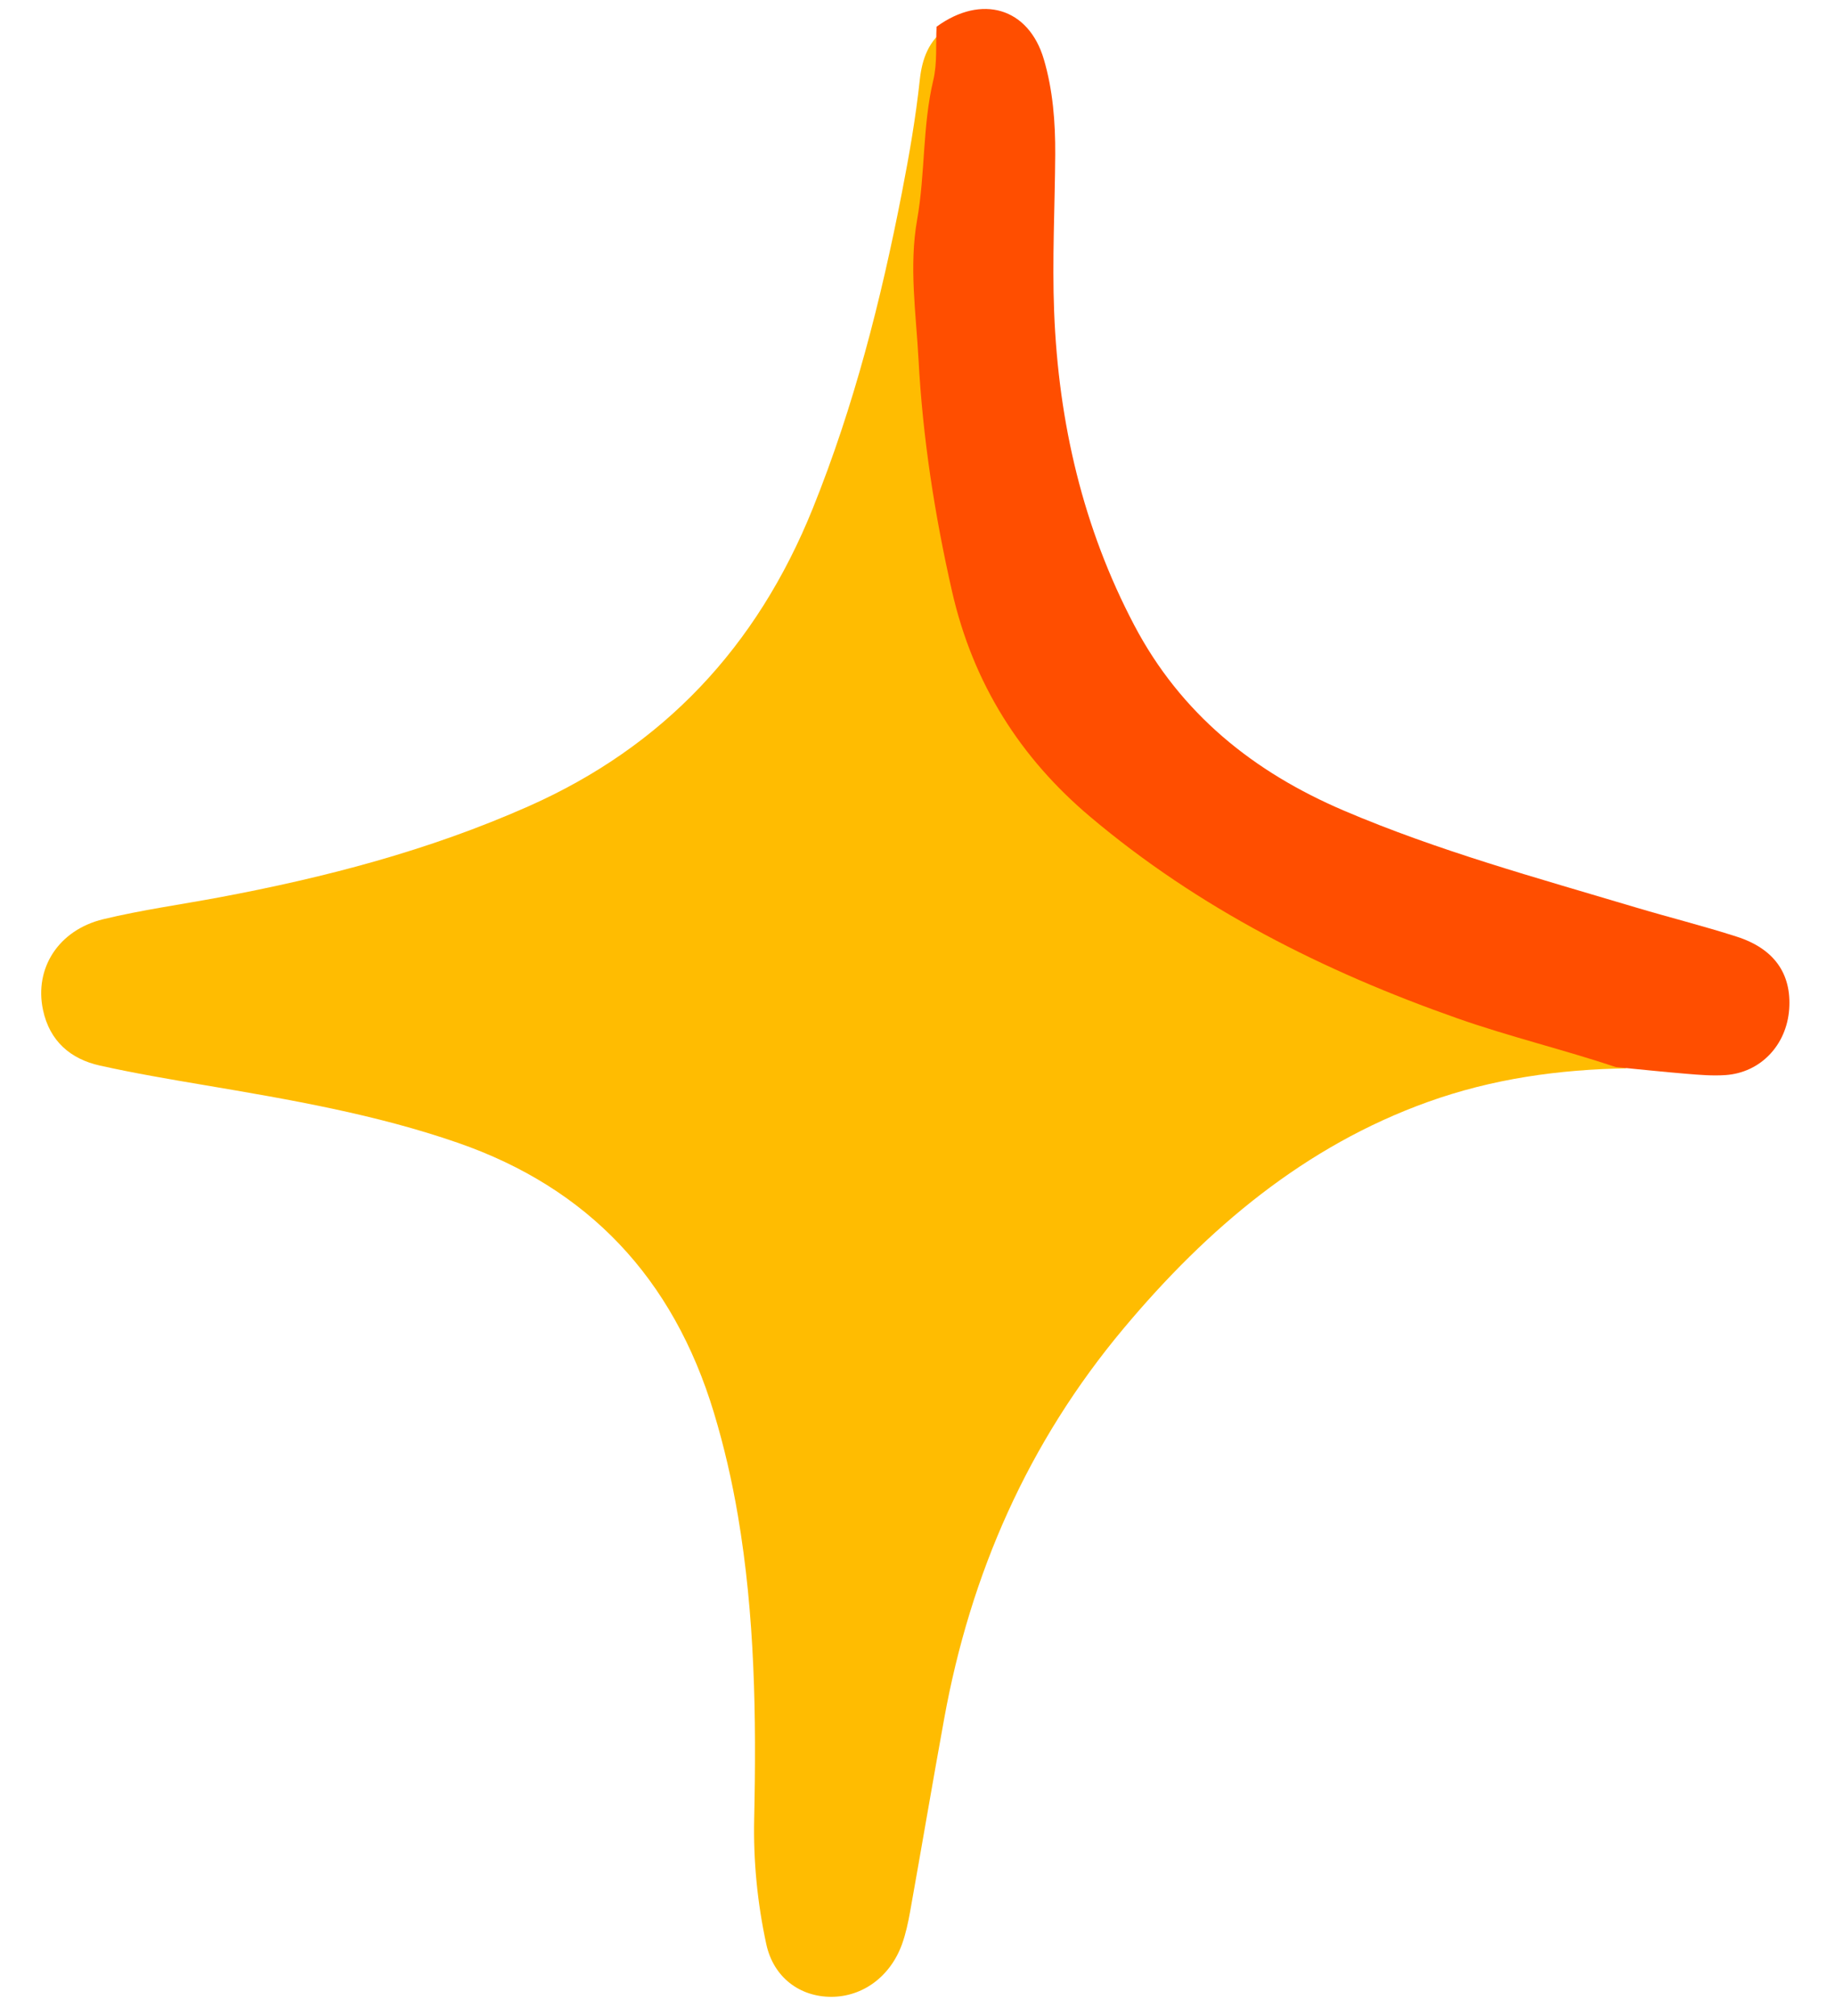 <?xml version="1.0" encoding="UTF-8"?> <svg xmlns="http://www.w3.org/2000/svg" width="91" height="100" viewBox="0 0 91 100" fill="none"><path d="M80.689 52.988C77.337 53.042 74.032 53.495 70.797 54.659C64.714 56.849 59.902 60.893 55.72 65.89C50.976 71.556 48.127 78.059 46.822 85.25C46.243 88.435 45.704 91.626 45.134 94.813C45.035 95.36 44.918 95.913 44.729 96.438C44.144 98.045 42.778 99.038 41.225 99.04C39.665 99.04 38.36 98.08 38.002 96.431C37.562 94.4 37.354 92.312 37.401 90.198C37.513 85.147 37.435 80.118 36.594 75.172C36.3 73.441 35.909 71.739 35.405 70.072C33.383 63.379 29.157 58.92 22.707 56.682C18.63 55.267 14.382 54.538 10.125 53.818C8.392 53.525 6.658 53.23 4.946 52.849C3.5 52.526 2.464 51.642 2.134 50.098C1.69 48.025 2.902 46.128 5.119 45.592C7.02 45.133 8.955 44.867 10.875 44.508C16.111 43.527 21.26 42.189 26.222 39.986C32.881 37.029 37.53 32.105 40.306 25.219C42.354 20.137 43.688 14.889 44.725 9.563C45.089 7.7 45.413 5.831 45.615 3.947C45.725 2.929 46.057 1.98 46.987 1.371C46.942 2.257 47.027 3.169 46.825 4.024C46.281 6.32 46.43 8.648 46.022 10.953C45.613 13.264 45.971 15.593 46.092 17.886C46.299 21.768 46.893 25.596 47.751 29.375C48.799 33.985 51.154 37.653 54.586 40.554C59.976 45.112 66.184 48.239 72.826 50.575C75.416 51.486 78.091 52.127 80.692 52.995L80.689 52.988Z" fill="#FFBC01"></path><path d="M80.136 52.927C77.537 52.059 74.863 51.419 72.273 50.508C65.634 48.173 59.431 45.047 54.041 40.491C50.611 37.591 48.257 33.925 47.21 29.318C46.352 25.54 45.758 21.715 45.551 17.833C45.428 15.542 45.072 13.213 45.481 10.903C45.889 8.598 45.74 6.27 46.283 3.977C46.486 3.123 46.4 2.21 46.446 1.325C48.676 -0.302 51.011 0.376 51.766 2.944C52.213 4.458 52.34 6.06 52.33 7.668C52.313 10.265 52.175 12.866 52.276 15.461C52.492 20.998 53.724 26.206 56.241 30.995C58.558 35.408 62.176 38.296 66.639 40.203C71.318 42.203 76.228 43.543 81.099 45.001C82.773 45.502 84.472 45.925 86.135 46.46C87.992 47.057 88.85 48.306 88.728 50.049C88.602 51.839 87.304 53.207 85.561 53.323C84.92 53.367 84.274 53.312 83.635 53.259C82.466 53.163 81.302 53.037 80.135 52.925L80.136 52.927Z" fill="#FF4E00"></path></svg> 